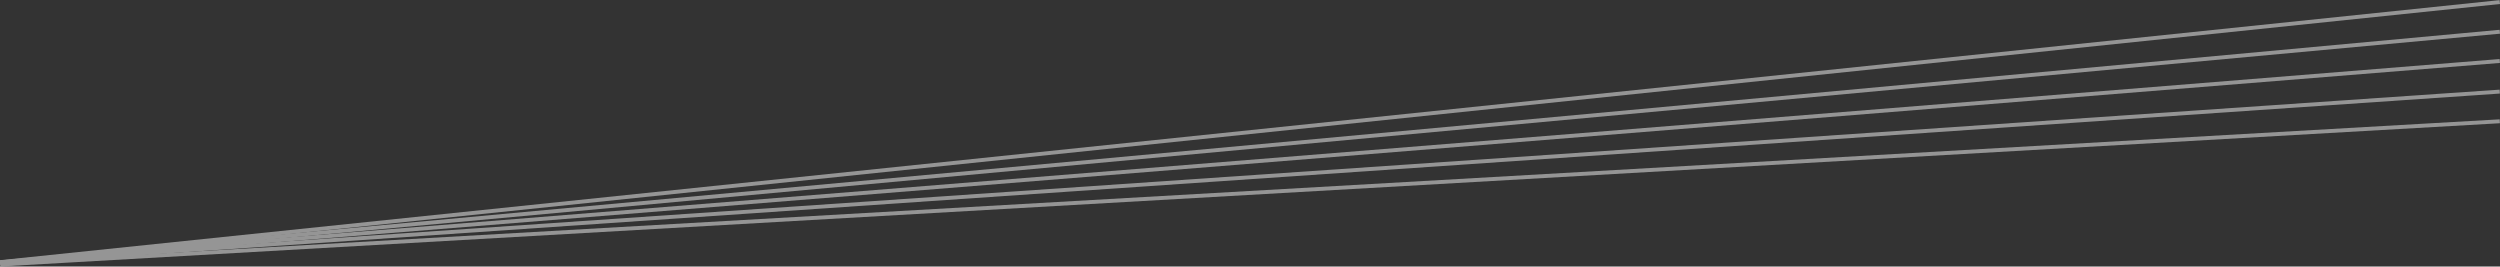 <svg xmlns="http://www.w3.org/2000/svg" viewBox="0 0 1280.21 136.49"><rect x="0" y="0" width="1280.21" height="136.49" fill="#333333" stroke="none"/><defs><style>.cls-1{opacity:0.5;}.cls-2{fill:#f8f8f8;}</style></defs><g id="レイヤー_2" data-name="レイヤー 2"><g id="レイヤー_1-2" data-name="レイヤー 1"><g id="グループ_2" data-name="グループ 2" class="cls-1"><g id="パス_12" data-name="パス 12"><rect class="cls-2" x="-3.35" y="66.59" width="1286.91" height="2" transform="translate(-3.56 66.66) rotate(-5.94)"/></g><g id="パス_11" data-name="パス 11"><rect class="cls-2" x="-2.62" y="74.34" width="1285.45" height="2" transform="translate(-4.21 59.06) rotate(-5.27)"/></g><g id="パス_10" data-name="パス 10"><rect class="cls-2" x="-1.97" y="81.88" width="1284.15" height="2" transform="translate(-4.59 51.67) rotate(-4.61)"/></g><g id="パス_9" data-name="パス 9"><rect class="cls-2" x="-1.39" y="89.78" width="1282.98" height="2" transform="translate(-4.71 43.95) rotate(-3.92)"/></g><g id="パス_2" data-name="パス 2"><rect class="cls-2" x="-0.95" y="97.83" width="1282.1" height="2" transform="translate(-4.6 36.74) rotate(-3.28)"/></g></g></g></g></svg>